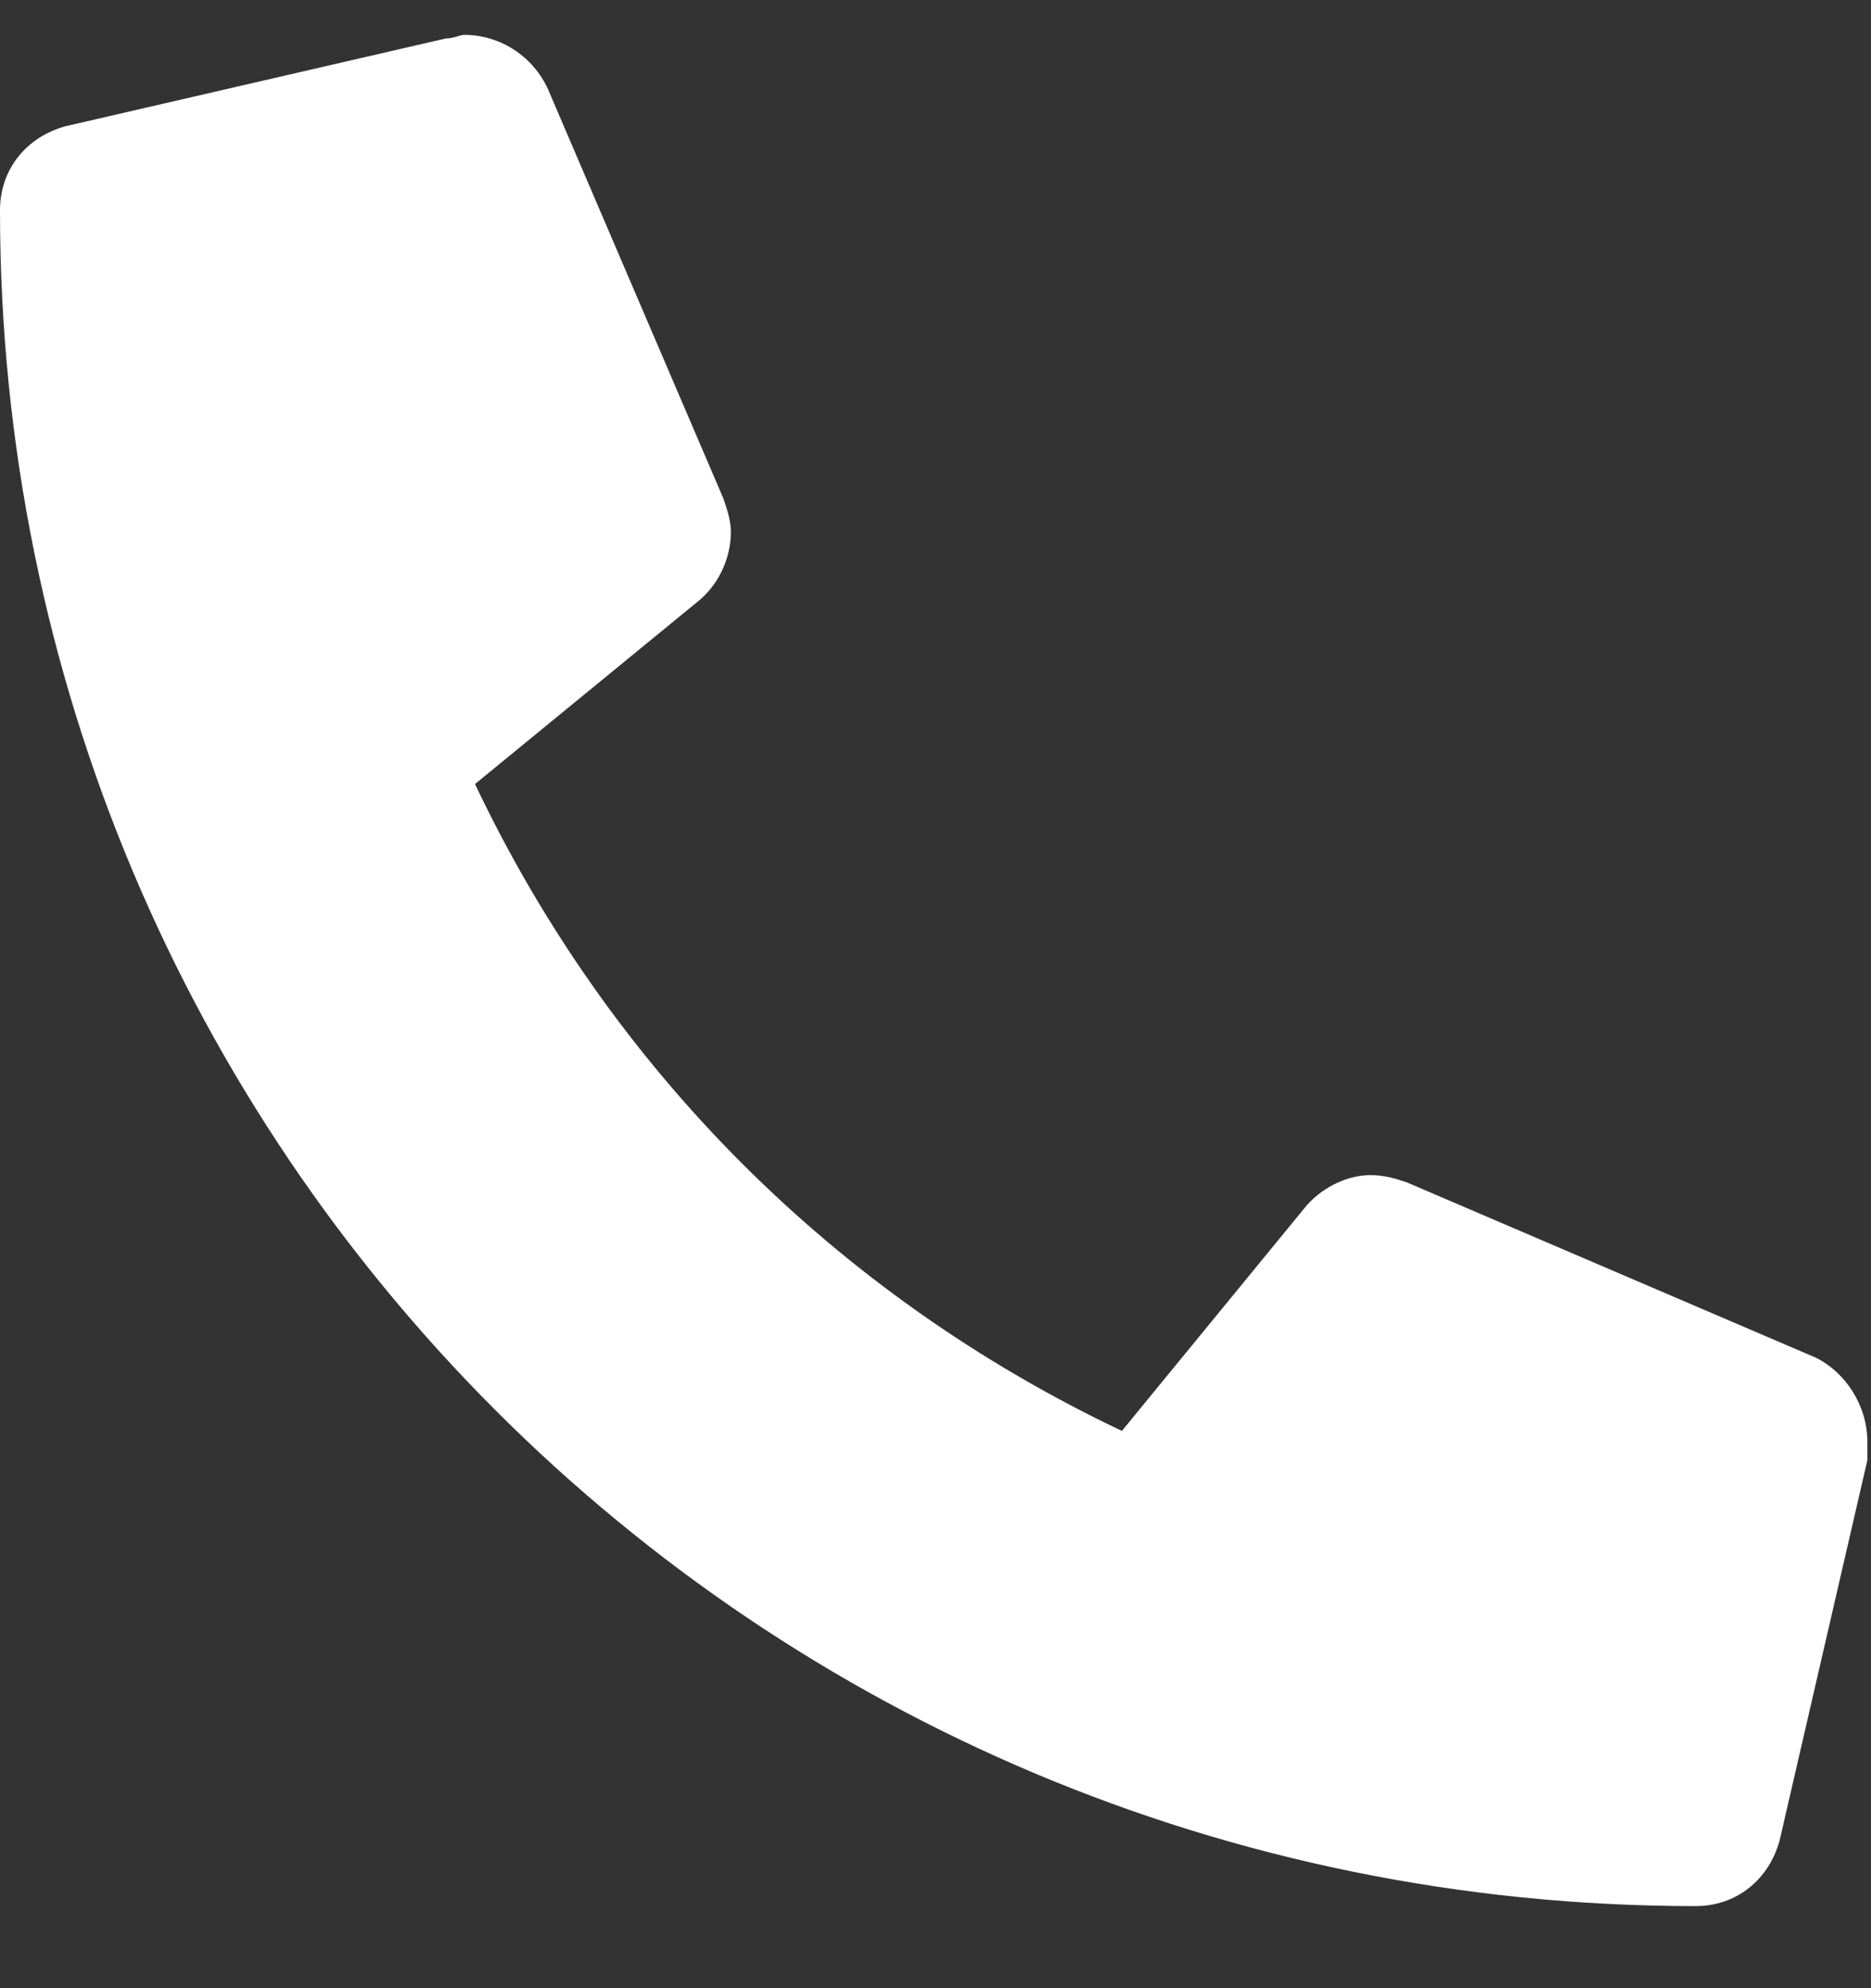 <svg width="16" height="17" viewBox="0 0 16 17" fill="none" xmlns="http://www.w3.org/2000/svg">
<rect x="0" y="0" width="16" height="17" fill="#333333" stroke="none"/>
<path d="M15.531 11.61C15.781 11.735 15.969 12.017 15.969 12.329C15.969 12.36 15.969 12.423 15.969 12.485L15.219 15.735C15.125 16.079 14.844 16.298 14.5 16.298C6.469 16.298 0 9.829 0 1.798C0 1.454 0.219 1.173 0.562 1.079L3.812 0.329C3.875 0.329 3.938 0.298 3.969 0.298C4.281 0.298 4.562 0.485 4.688 0.767L6.188 4.267C6.219 4.36 6.25 4.454 6.25 4.548C6.25 4.798 6.125 5.017 5.969 5.142L4.062 6.704C5.219 9.142 7.156 11.079 9.594 12.235L11.156 10.329C11.281 10.173 11.5 10.048 11.719 10.048C11.844 10.048 11.938 10.079 12.031 10.11L15.531 11.61Z" fill="white"/>
</svg>
